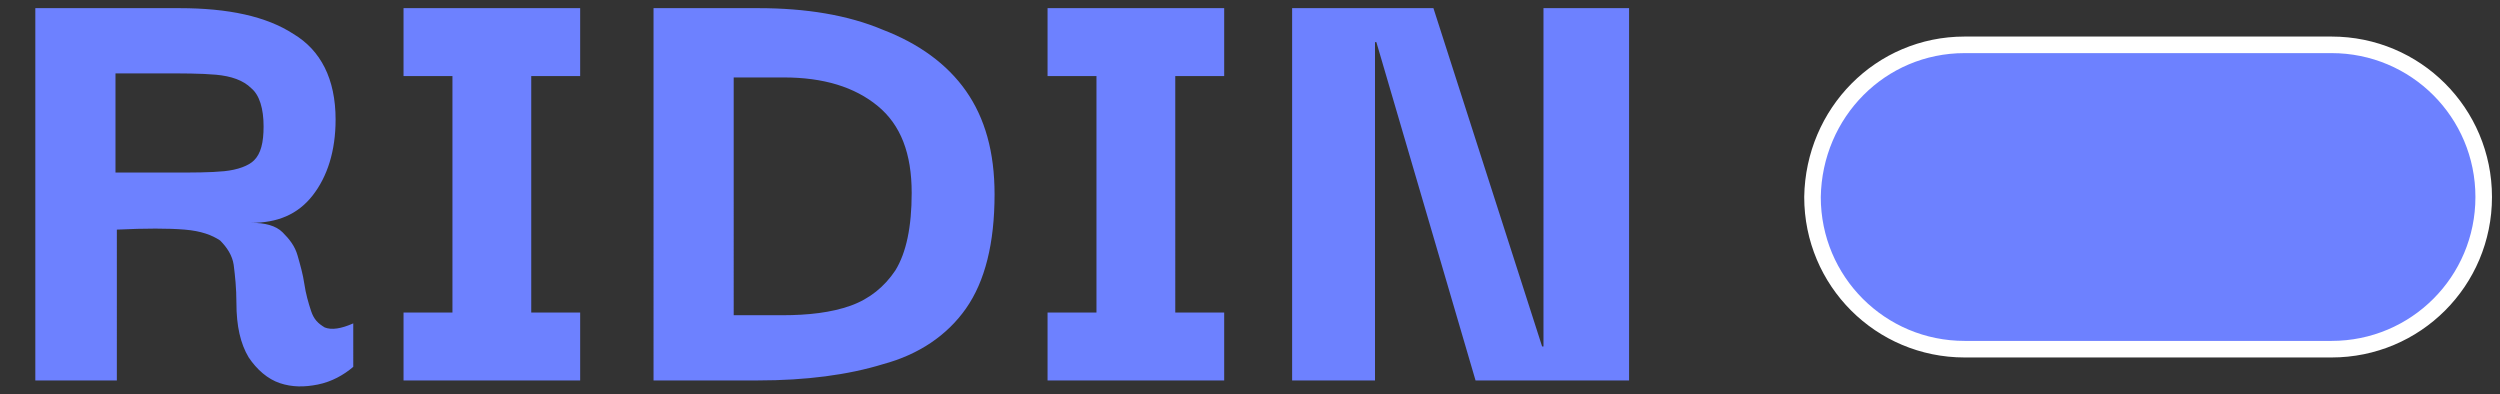 <?xml version="1.0" encoding="UTF-8" standalone="no"?>
<!-- Generator: Adobe Illustrator 24.2.1, SVG Export Plug-In . SVG Version: 6.00 Build 0)  -->

<svg
   version="1.1"
   id="Layer_1"
   x="0px"
   y="0px"
   viewBox="0 0 184 29"
   style="enable-background:new 0 0 184 29;"
   xml:space="preserve"
   sodipodi:docname="Sandbox logo Ridin.svg"
   inkscape:version="1.3.2 (091e20e, 2023-11-25, custom)"
   xmlns:inkscape="http://www.inkscape.org/namespaces/inkscape"
   xmlns:sodipodi="http://sodipodi.sourceforge.net/DTD/sodipodi-0.dtd"
   xmlns="http://www.w3.org/2000/svg"
   xmlns:svg="http://www.w3.org/2000/svg"><rect x="0" y="0" width="184" height="29" fill="#333333" stroke="none"/><defs
   id="defs3" /><sodipodi:namedview
   id="namedview3"
   pagecolor="#ffffff"
   bordercolor="#999999"
   borderopacity="1"
   inkscape:showpageshadow="2"
   inkscape:pageopacity="0"
   inkscape:pagecheckerboard="0"
   inkscape:deskcolor="#d1d1d1"
   inkscape:zoom="10.576087"
   inkscape:cx="92"
   inkscape:cy="14.513875"
   inkscape:window-width="2560"
   inkscape:window-height="1346"
   inkscape:window-x="-11"
   inkscape:window-y="-11"
   inkscape:window-maximized="1"
   inkscape:current-layer="Layer_1" />
<style
   type="text/css"
   id="style1">
	.st0{fill:#7880BE;}
	.st1{fill:#7880BE;stroke:#FFFFFF;stroke-width:1.219;}
</style>
<path
   class="st0"
   d="M2.6,28V0.6h10.6c3.6,0,6.4,0.6,8.4,1.9c2,1.2,3.1,3.3,3.1,6.3c0,2.3-0.6,4.2-1.7,5.6c-1.1,1.4-2.6,2-4.5,2  c1,0,1.8,0.2,2.3,0.7c0.5,0.5,0.9,1,1.1,1.7c0.2,0.7,0.4,1.4,0.5,2.1c0.1,0.7,0.3,1.4,0.5,2c0.2,0.6,0.5,0.9,1,1.2  c0.5,0.2,1.2,0.1,2.1-0.3V27c-0.7,0.6-1.6,1.1-2.6,1.3c-1,0.2-1.9,0.2-2.8-0.1c-0.9-0.3-1.7-1-2.3-1.9c-0.6-1-0.9-2.3-0.9-4  c0-1.1-0.1-2-0.2-2.8c-0.1-0.7-0.5-1.3-1-1.8c-0.6-0.4-1.4-0.7-2.6-0.8c-1.2-0.1-2.9-0.1-5,0V28H2.6z M8.5,12.7h4.2  c1.5,0,2.8,0,3.8-0.1c1-0.1,1.8-0.4,2.2-0.8c0.5-0.5,0.7-1.3,0.7-2.5c0-1.3-0.3-2.3-0.9-2.8c-0.6-0.6-1.5-0.9-2.6-1  c-1.1-0.1-2.5-0.1-4.2-0.1H8.5V12.7z M42.7,23v5h-13v-5h3.6V5.6h-3.6v-5h13v5h-3.6V23H42.7z M73.2,14.3c0,3.6-0.7,6.4-2.1,8.4  c-1.4,2-3.5,3.4-6.1,4.1c-2.6,0.8-5.7,1.2-9.2,1.2h-7.7V0.6h7.7c3.5,0,6.6,0.5,9.2,1.6c2.6,1,4.7,2.5,6.1,4.5S73.2,11.2,73.2,14.3z   M53.9,23.2h3.7c1.9,0,3.6-0.2,5-0.7c1.4-0.5,2.5-1.4,3.3-2.6c0.8-1.3,1.2-3.2,1.2-5.7c0-2.9-0.8-5-2.5-6.4c-1.7-1.4-4-2.1-6.9-2.1  h-3.7V23.2z M90.1,23v5h-13v-5h3.6V5.6h-3.6v-5h13v5h-3.6V23H90.1z M113.8,0.6h6.1V28h-11.3l-7.3-24.9h-0.1V28h-6.1V0.6h10.4l8,24.9  h0.1V0.6z"
   id="path1"
   style="fill:#6d81ff;fill-opacity:1" />
<path
   class="st1"
   d="M144.6,3.3h27c6.2,0,11.2,5,11.2,11.2v0c0,6.2-5,11.2-11.2,11.2h-27c-6.2,0-11.2-5-11.2-11.2v0  C133.5,8.3,138.4,3.3,144.6,3.3z"
   id="path2"
   style="fill:#6d81ff;fill-opacity:1" />
<path
   class="st0"
   d="M143.4,18.2V9.9h3.1c0.3,0,0.7,0,1,0.1c0.4,0,0.7,0.1,1,0.3c0.3,0.1,0.6,0.4,0.8,0.6c0.2,0.3,0.3,0.7,0.3,1.2  c0,0.3-0.1,0.6-0.2,0.9c-0.1,0.3-0.3,0.5-0.7,0.6c-0.3,0.2-0.8,0.3-1.4,0.3V14c0.7,0,1.2,0.1,1.6,0.3c0.4,0.2,0.6,0.4,0.8,0.7  c0.1,0.3,0.2,0.6,0.2,1c0,0.5-0.1,0.9-0.3,1.2c-0.2,0.3-0.5,0.5-0.9,0.7c-0.4,0.1-0.7,0.2-1.1,0.3c-0.4,0-0.8,0.1-1.1,0.1H143.4z   M144.6,13.4h1.8c0.4,0,0.8,0,1.1-0.1c0.3,0,0.6-0.2,0.8-0.3s0.3-0.4,0.3-0.8c0-0.4-0.1-0.7-0.3-0.9c-0.2-0.2-0.5-0.3-0.8-0.4  c-0.3,0-0.7-0.1-1-0.1h-1.8V13.4z M144.6,17.2h1.9c0.4,0,0.8,0,1.1-0.1c0.3-0.1,0.6-0.2,0.8-0.4c0.2-0.2,0.3-0.5,0.3-0.9  c0-0.4-0.1-0.7-0.3-0.9c-0.2-0.2-0.5-0.3-0.9-0.4c-0.4-0.1-0.8-0.1-1.2-0.1h-1.8V17.2z M152.9,17.2h4.7v1h-5.9V9.9h5.7V11h-4.5v2.5  h3.5v1h-3.5V17.2z M158.5,11V9.9h6.3V11h-2.5v7.2h-1.2V11H158.5z M165.1,18.2l2.8-8.2h2l2.8,8.2h-1.3l-0.8-2.5h-3.4l-0.8,2.5H165.1z   M168.9,10.4l-1.4,4.3h2.8L168.9,10.4z"
   id="path3"
   style="fill:#6d81ff;fill-opacity:1" />
</svg>
